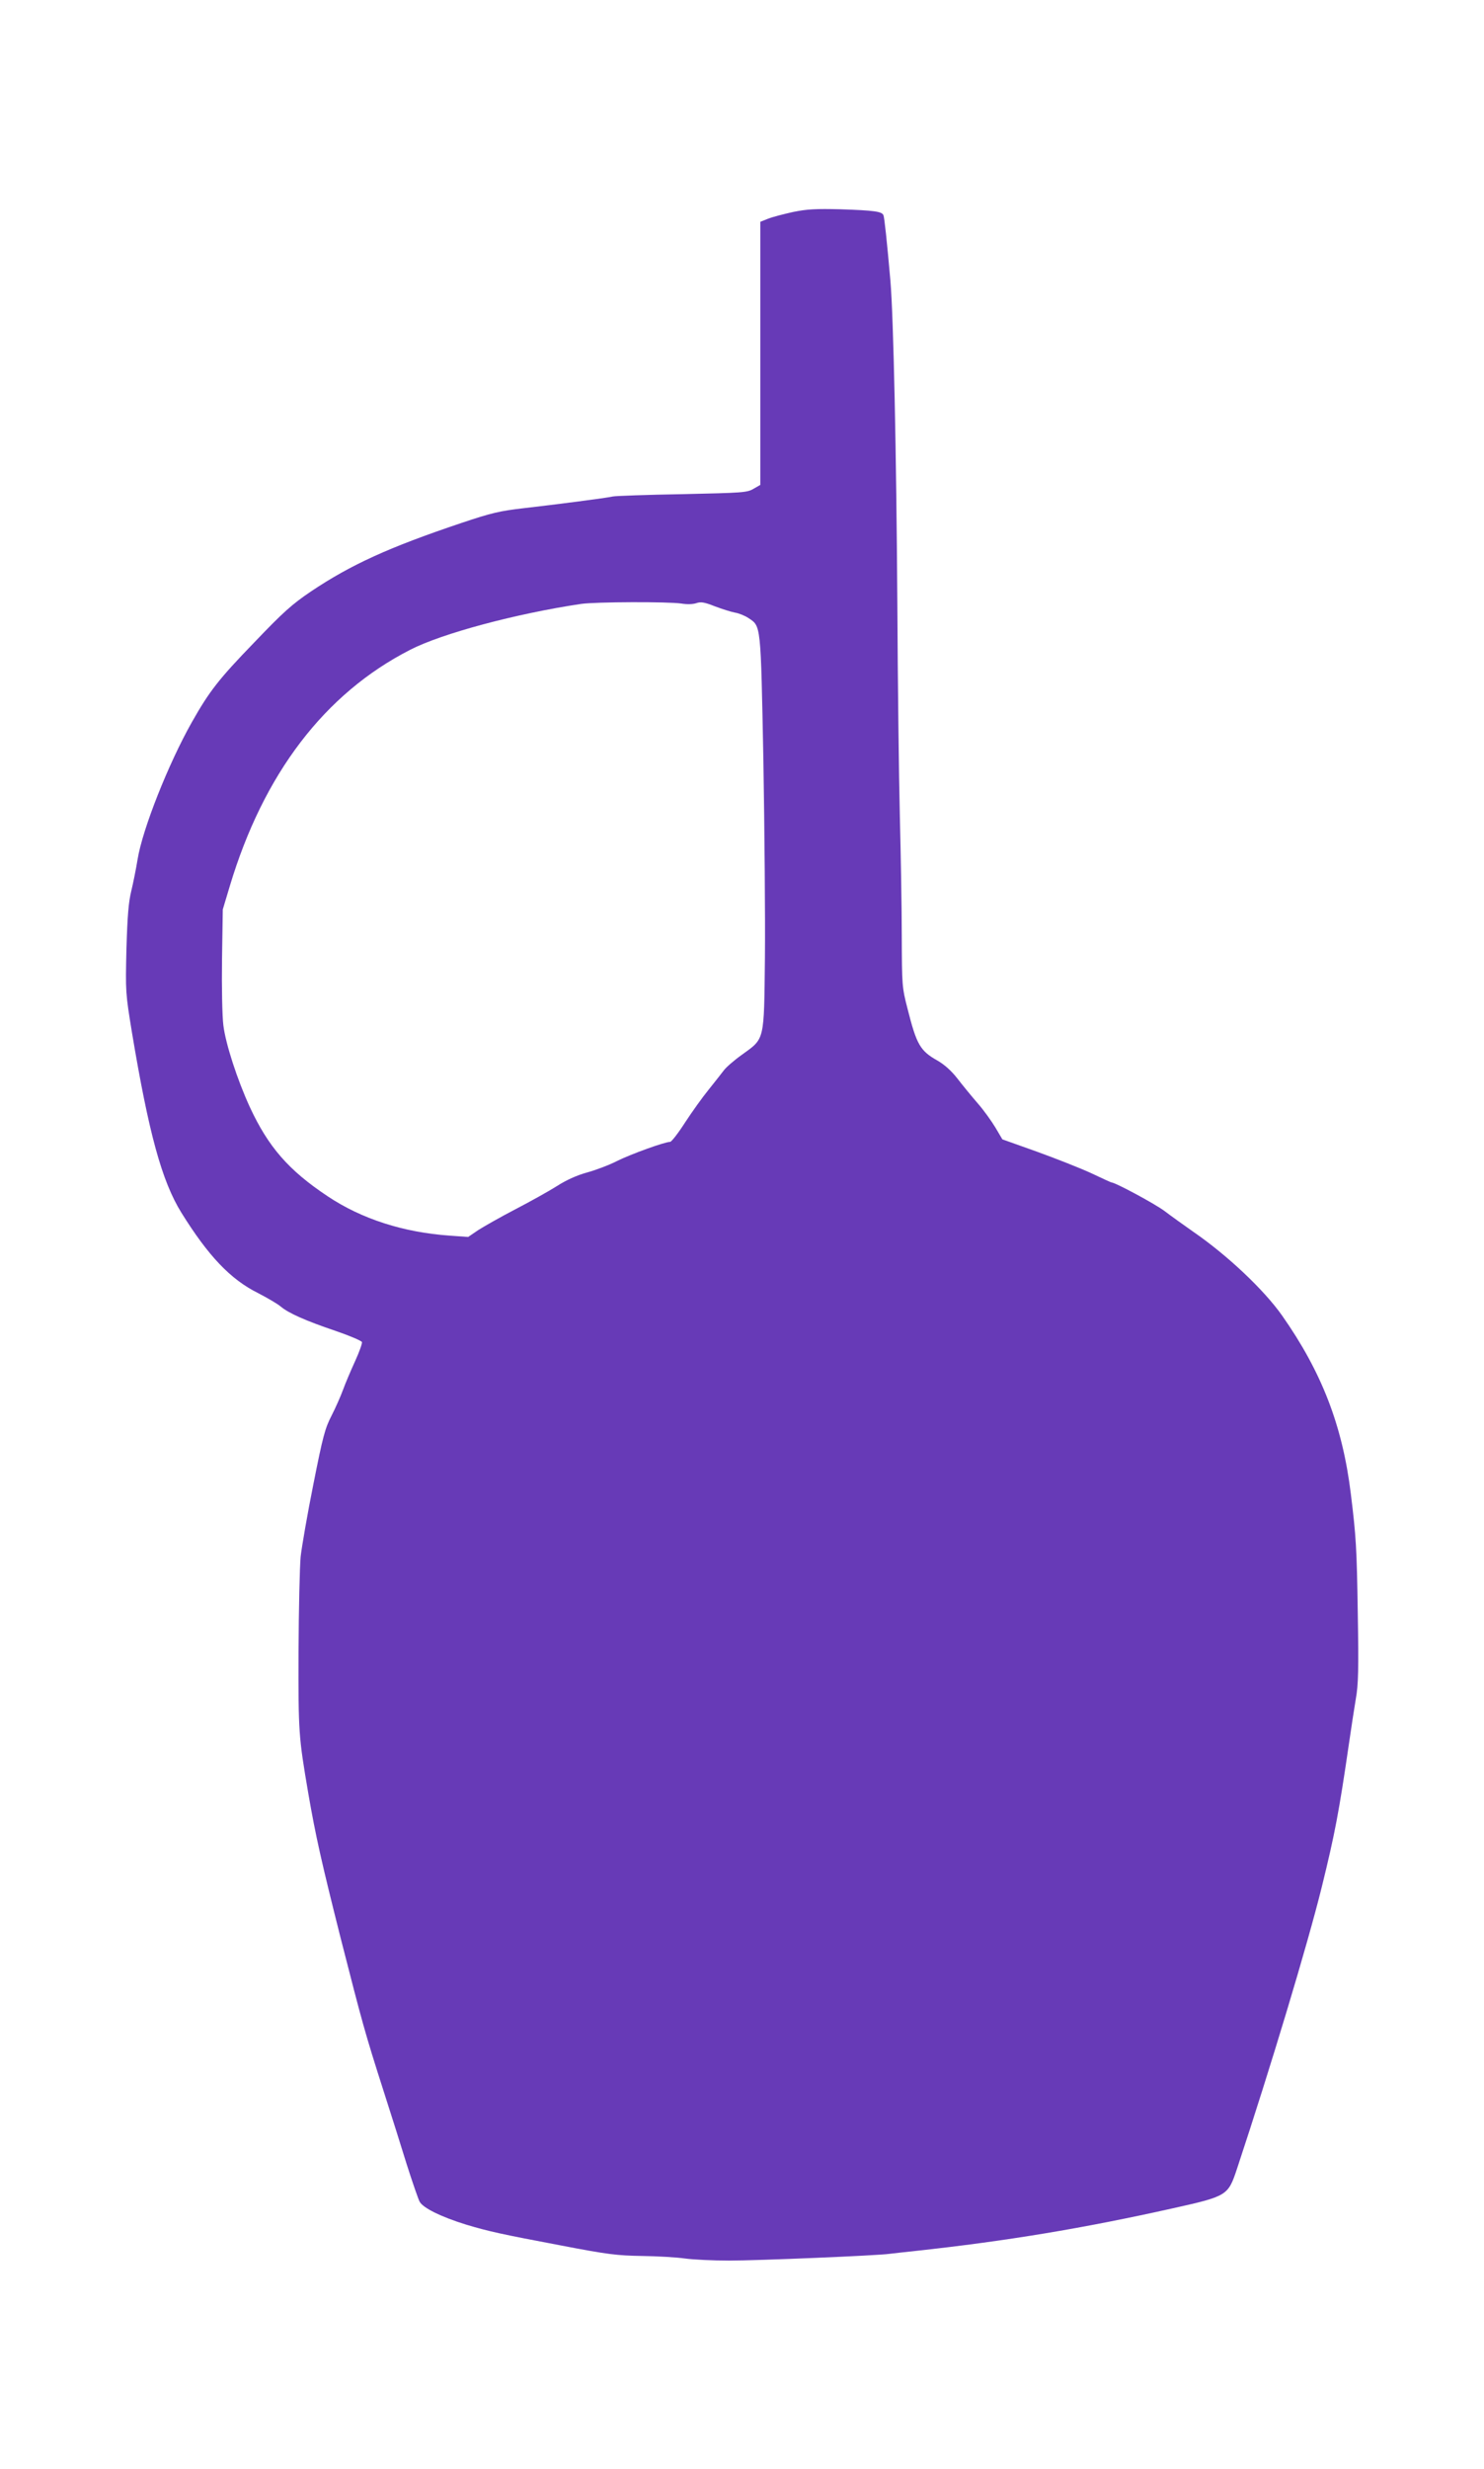 <?xml version="1.0" standalone="no"?>
<!DOCTYPE svg PUBLIC "-//W3C//DTD SVG 20010904//EN"
 "http://www.w3.org/TR/2001/REC-SVG-20010904/DTD/svg10.dtd">
<svg version="1.0" xmlns="http://www.w3.org/2000/svg"
 width="770pt" height="1280pt" viewBox="0 0 770 1280"
 preserveAspectRatio="xMidYMid meet">
<g transform="translate(0,1280) scale(0.1,-0.1)"
fill="#673ab7" stroke="none">
<path d="M4115 11701 c-49 -11 -108 -26 -130 -35 l-40 -16 0 -682 0 -682 -35
-20 c-33 -20 -57 -21 -370 -28 -184 -3 -346 -9 -360 -12 -35 -8 -298 -42 -465
-61 -121 -14 -165 -24 -320 -76 -378 -127 -573 -216 -781 -355 -99 -67 -144
-107 -296 -266 -183 -189 -232 -252 -323 -413 -122 -216 -256 -555 -281 -710
-8 -49 -23 -124 -33 -165 -14 -57 -20 -130 -25 -300 -5 -223 -5 -227 29 -435
87 -521 155 -769 256 -932 140 -225 255 -346 398 -417 48 -25 102 -56 119 -71
40 -33 126 -72 286 -126 70 -24 131 -50 134 -57 2 -7 -14 -52 -36 -100 -22
-48 -50 -114 -62 -147 -12 -33 -39 -94 -60 -135 -34 -66 -45 -108 -94 -355
-31 -154 -60 -323 -66 -375 -5 -53 -10 -275 -11 -495 -1 -419 0 -436 51 -735
38 -220 69 -357 168 -750 113 -442 125 -487 222 -790 38 -118 92 -289 120
-380 29 -91 59 -178 67 -194 17 -33 113 -80 243 -120 117 -35 181 -49 493
-108 239 -46 289 -52 417 -54 80 -1 180 -7 223 -13 43 -6 147 -11 230 -11 148
0 772 26 832 35 17 2 77 9 135 15 470 51 869 117 1335 221 283 63 287 66 333
204 176 531 367 1165 441 1465 67 273 88 381 141 745 11 77 27 180 35 228 13
72 15 152 10 445 -5 337 -9 398 -36 617 -43 353 -151 632 -357 925 -93 132
-283 312 -462 435 -47 33 -113 80 -147 106 -49 37 -257 149 -277 149 -2 0 -50
22 -107 49 -57 26 -184 76 -281 111 l-177 63 -36 61 c-20 33 -61 91 -93 127
-31 36 -78 93 -104 127 -32 41 -67 72 -103 93 -91 51 -109 83 -156 269 -29
112 -29 122 -30 375 0 143 -5 424 -10 625 -5 201 -11 698 -13 1105 -5 777 -20
1484 -36 1670 -18 206 -31 326 -36 339 -8 20 -49 25 -224 31 -125 3 -172 1
-245 -14z m-580 -2030 c29 -5 61 -4 78 2 23 8 42 5 95 -16 37 -14 84 -29 105
-33 20 -3 52 -16 70 -28 66 -44 64 -23 78 -741 6 -357 10 -816 8 -1020 -5
-437 0 -417 -119 -503 -41 -29 -83 -66 -94 -81 -12 -16 -47 -60 -78 -99 -32
-39 -87 -116 -123 -171 -36 -56 -71 -101 -78 -101 -28 0 -205 -64 -277 -100
-41 -21 -111 -47 -155 -59 -51 -14 -107 -39 -155 -70 -41 -26 -138 -80 -215
-120 -77 -40 -163 -89 -193 -108 l-53 -36 -97 7 c-239 17 -455 86 -632 204
-203 135 -308 256 -404 463 -65 142 -125 326 -137 423 -6 48 -9 199 -7 343 l4
258 36 120 c175 583 492 999 936 1226 165 85 551 188 887 238 76 11 454 12
520 2z"/>
</g>
</svg>
